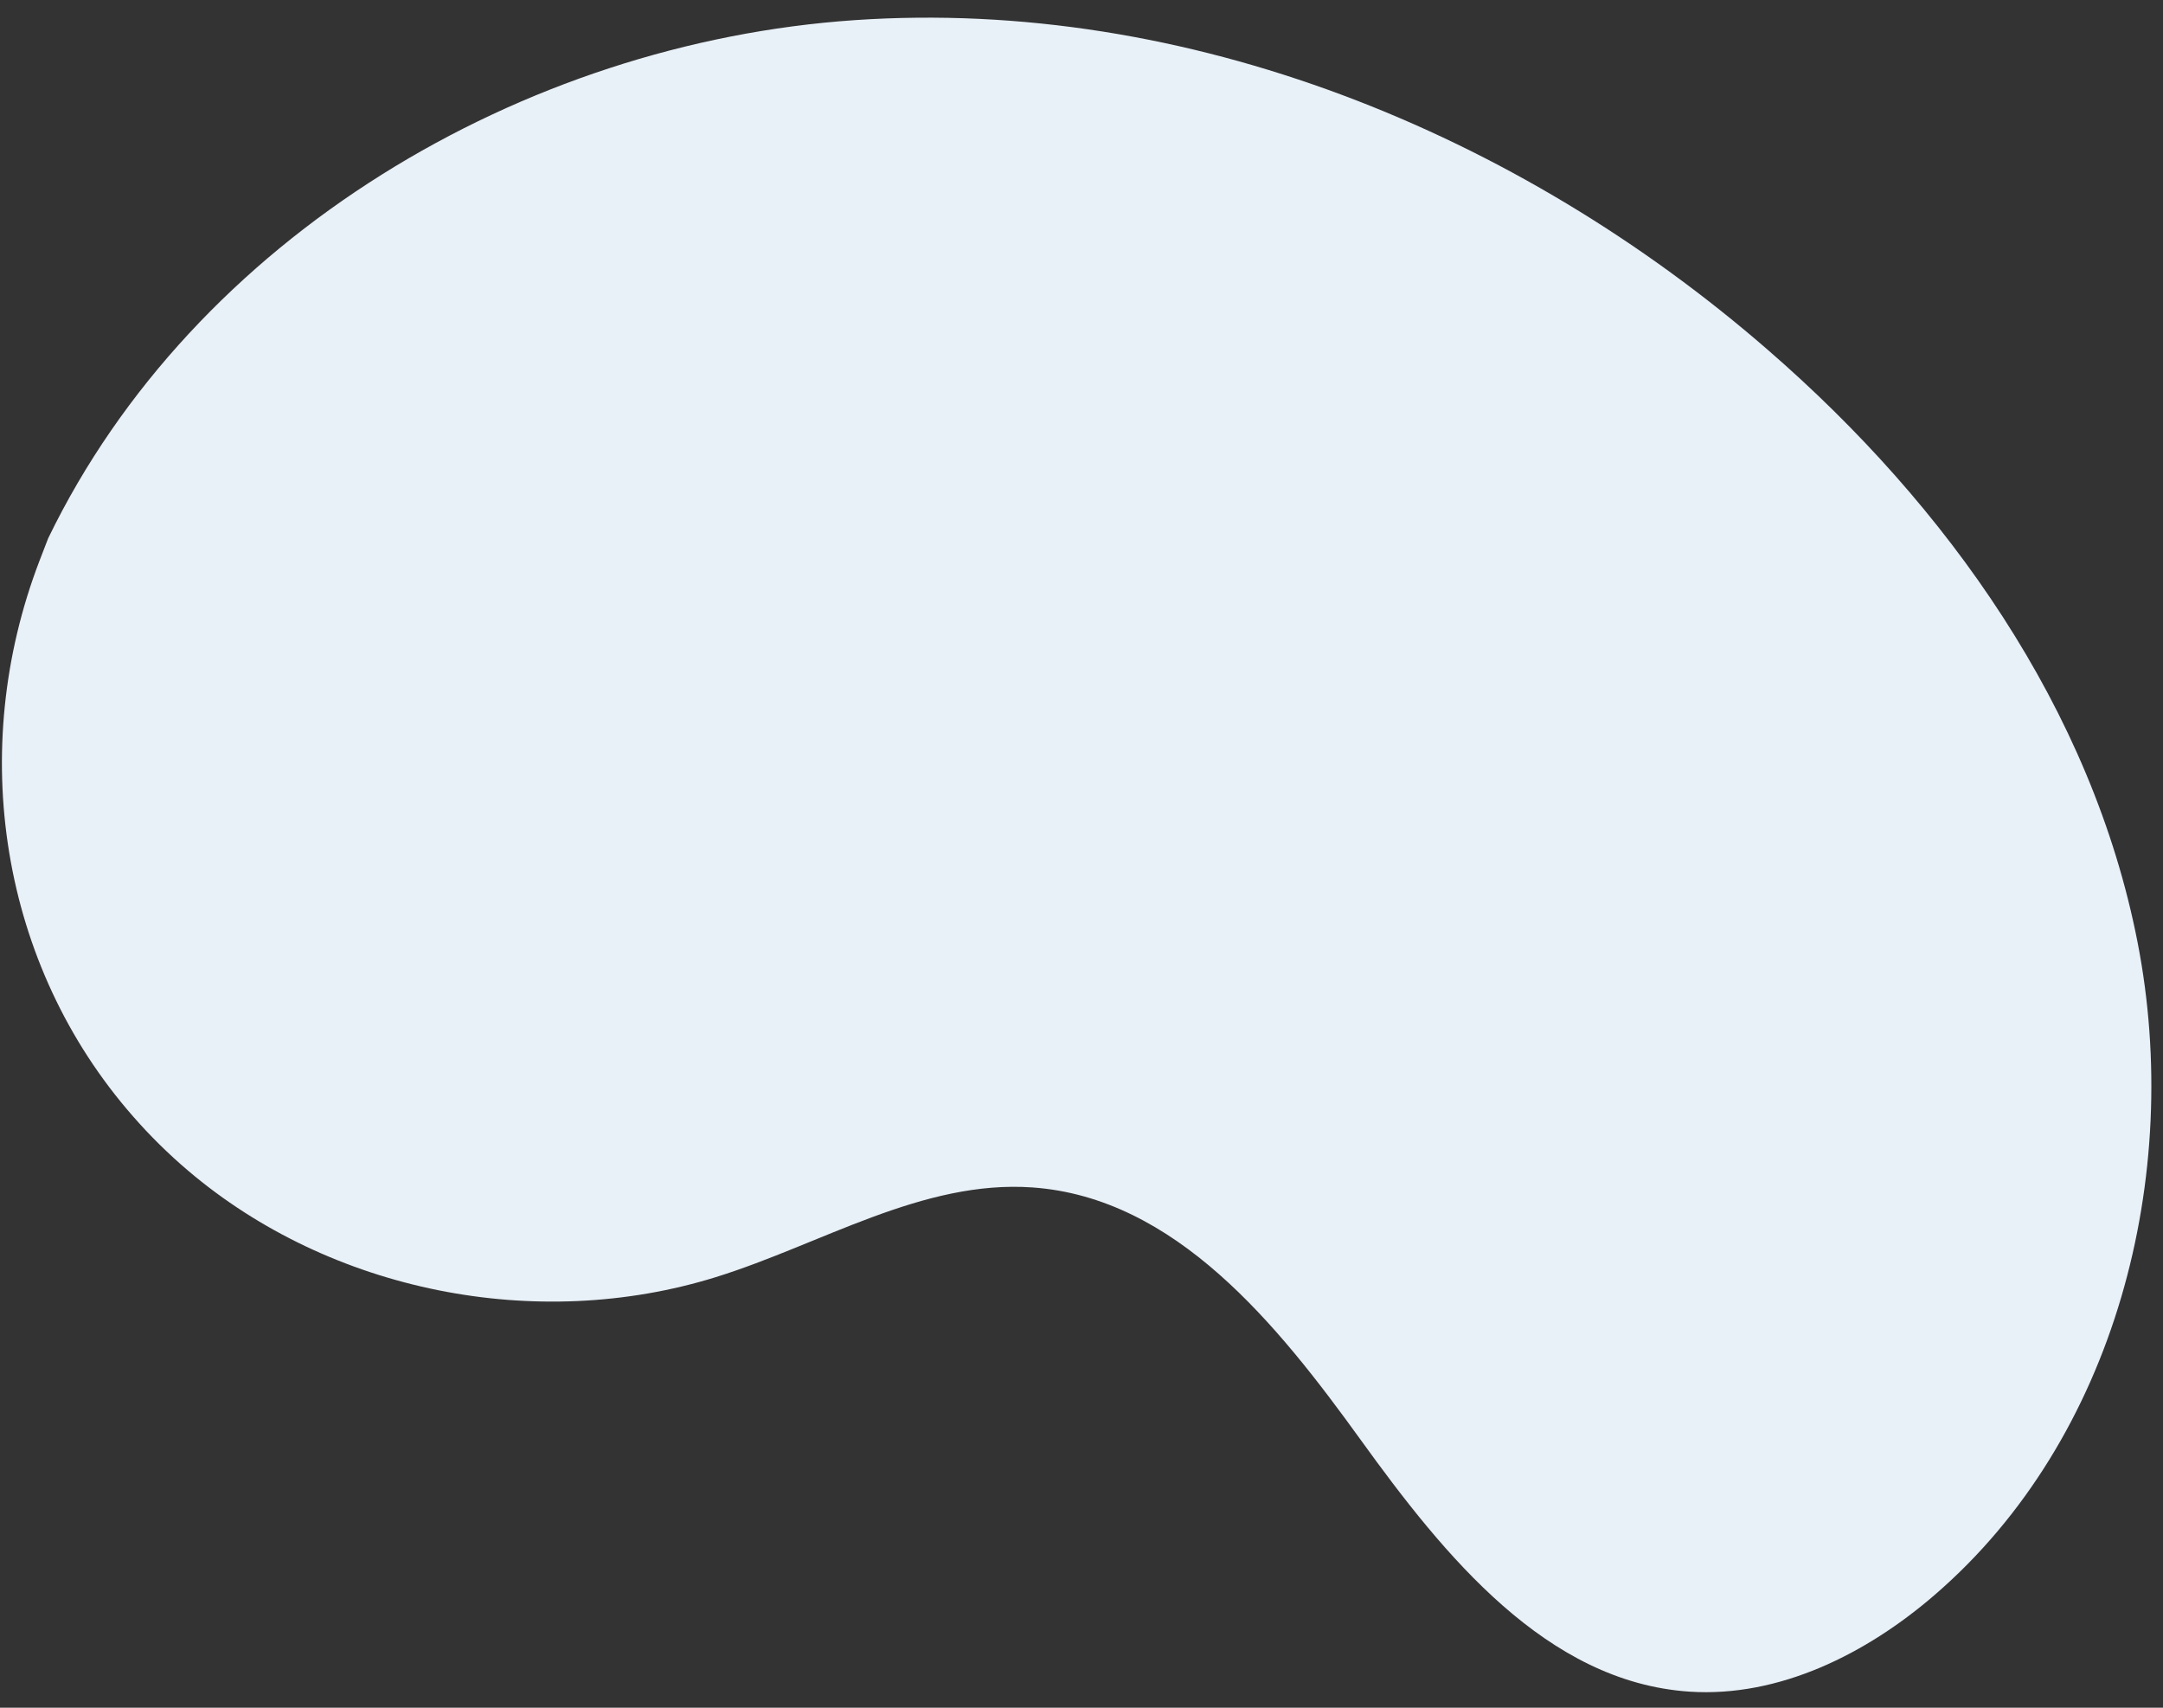 <svg width="76" height="60" viewBox="0 0 76 60" fill="none" xmlns="http://www.w3.org/2000/svg">
<rect x="0" y="0" width="76" height="60" fill="#333333" stroke="none"/>
<path d="M1.693 18.912L1.388 19.702C-1.165 26.358 0.012 33.906 4.673 39.221C5.271 39.906 5.92 40.545 6.613 41.134C11.606 45.376 18.836 46.833 25.152 44.871C28.864 43.716 32.412 41.448 36.276 41.72C41.303 42.078 44.876 46.524 47.811 50.59C50.745 54.657 54.335 59.1 59.361 59.435C62.511 59.644 65.58 58.109 67.983 56.032C74.347 50.539 76.706 41.3 75.107 33.109C73.509 24.919 68.417 17.761 62.13 12.306C53.341 4.658 41.718 -0.088 30.037 0.707C18.355 1.502 6.824 8.327 1.693 18.912Z" fill="#E8F0F8"/>
</svg>
